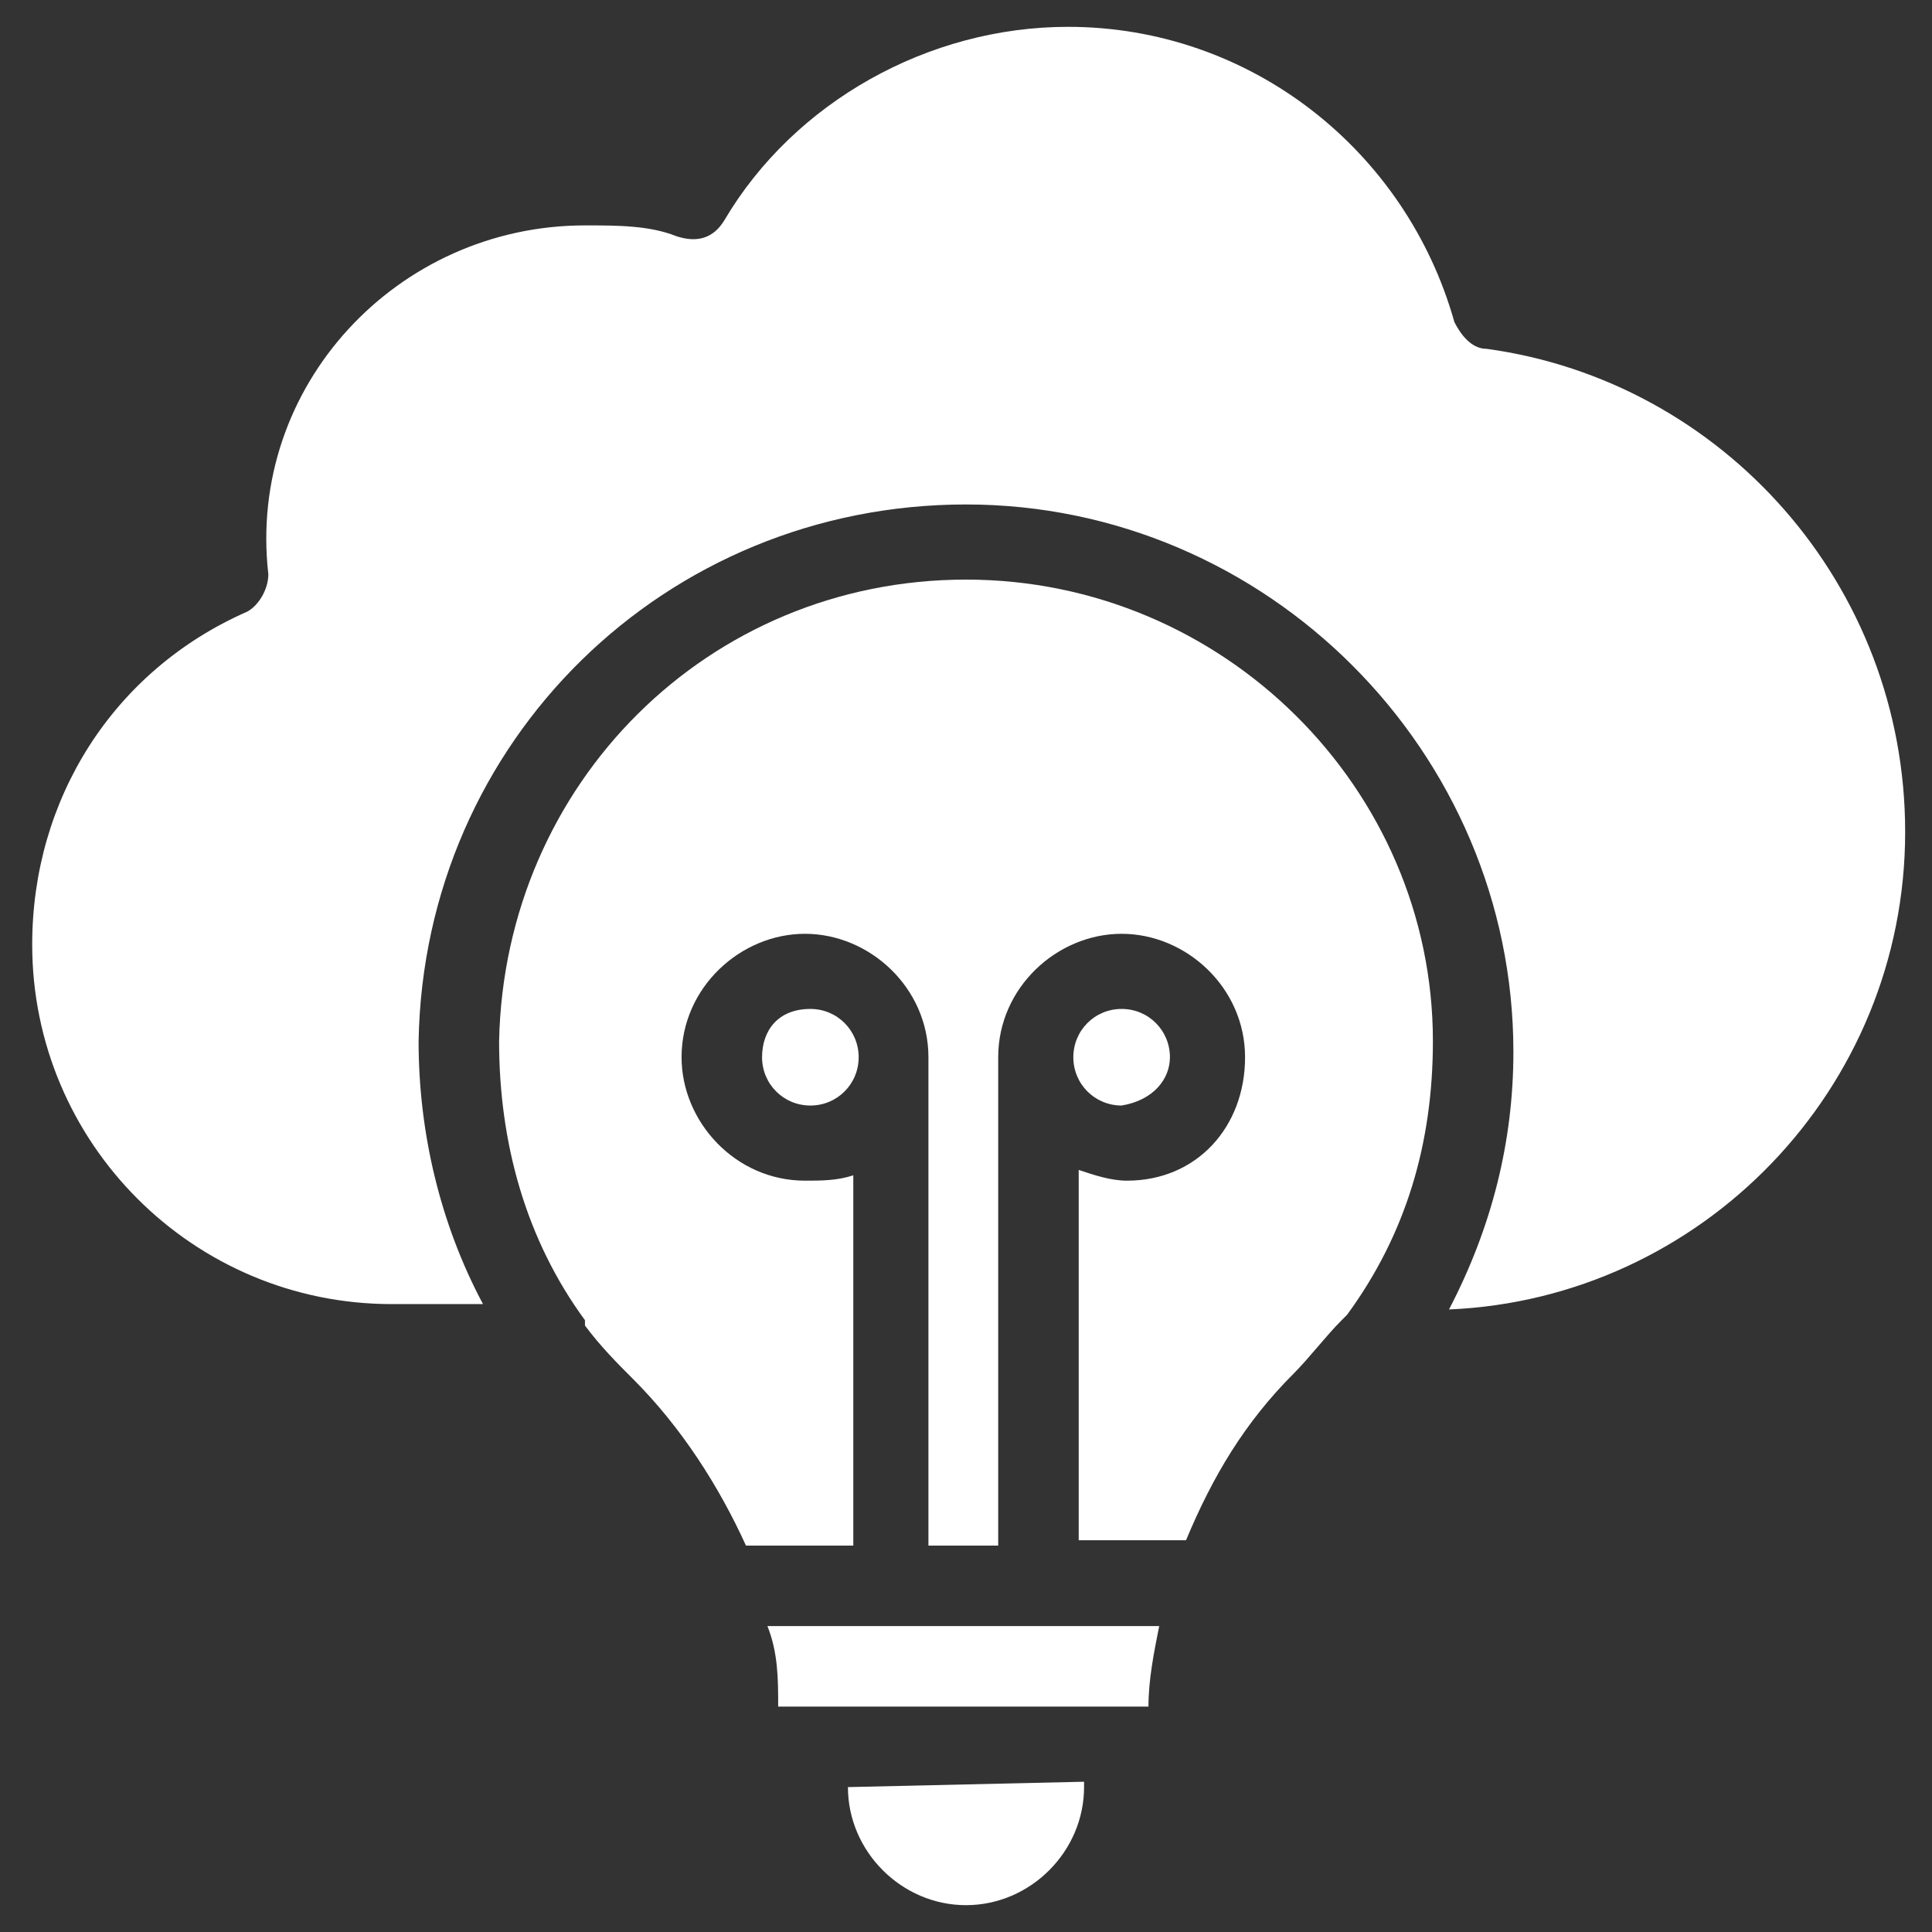 <svg xmlns="http://www.w3.org/2000/svg" viewBox="0 0 36 36" width="36" height="36"><rect x="0" y="0" width="36" height="36" fill="#333333" stroke="none"/><style>.a{fill:#fff}</style><path class="a" d="m18 10.8c-4.8 0-8.6 3.8-8.7 8.6 0 1.9 0.5 3.7 1.6 5.2 0 0 0 0 0 0.1 0.3 0.4 0.6 0.7 0.9 1 0.9 0.9 1.6 2 2.1 3.1h2v-6.9c-0.3 0.1-0.6 0.1-0.9 0.1-1.3 0-2.3-1.1-2.3-2.3 0-1.3 1.1-2.3 2.3-2.3 1.2 0 2.3 1 2.3 2.3v9.1h1.3v-9.1c0-1.3 1.1-2.3 2.3-2.3 1.2 0 2.3 1 2.3 2.3 0 1.3-0.9 2.3-2.2 2.3-0.3 0-0.6-0.1-0.9-0.2v6.9h2c0.5-1.2 1.1-2.2 2-3.1 0.3-0.3 0.6-0.7 0.9-1 0 0 0 0 0.1-0.1 1.1-1.5 1.6-3.2 1.6-5.1 0-4.7-3.9-8.6-8.7-8.6z"></path><path class="a" d="m21.8 19.7c0-0.5-0.4-0.9-0.9-0.9-0.5 0-0.9 0.4-0.9 0.9 0 0.5 0.4 0.9 0.9 0.9 0.6-0.1 0.9-0.5 0.9-0.9z"></path><path class="a" d="m14.5 31.8h0.5 5.9 0.5c0-0.5 0.1-1 0.2-1.5h-7.3c0.2 0.5 0.2 1 0.2 1.5z"></path><path class="a" d="m15.8 33.3c0 1.2 1 2.2 2.2 2.2 1.2 0 2.2-1 2.2-2.2v-0.1z"></path><path class="a" d="m14.2 19.7c0 0.5 0.4 0.9 0.9 0.9 0.5 0 0.9-0.4 0.9-0.9 0-0.5-0.4-0.9-0.9-0.9-0.6 0-0.9 0.4-0.9 0.9z"></path><path class="a" d="m27.7 6.5c-0.3 0-0.5-0.3-0.6-0.5-0.9-3.2-3.8-5.5-7.2-5.5-2.6 0-5.1 1.4-6.4 3.6q-0.3 0.5-0.9 0.3c-0.5-0.2-1.1-0.2-1.7-0.2-3.5 0-6.3 3-5.9 6.5 0 0.3-0.2 0.6-0.4 0.7-2.5 1.1-4 3.5-4 6.2 0 3.7 3 6.7 6.7 6.7h1.7c-0.8-1.5-1.2-3.2-1.2-4.9 0.1-5.6 4.6-10 10.2-10 5.6 0 10.2 4.6 10.2 10.2q0 2.5-1.2 4.8c4.7-0.2 8.5-4.1 8.5-8.9 0-4.6-3.4-8.4-7.8-9z"></path></svg>